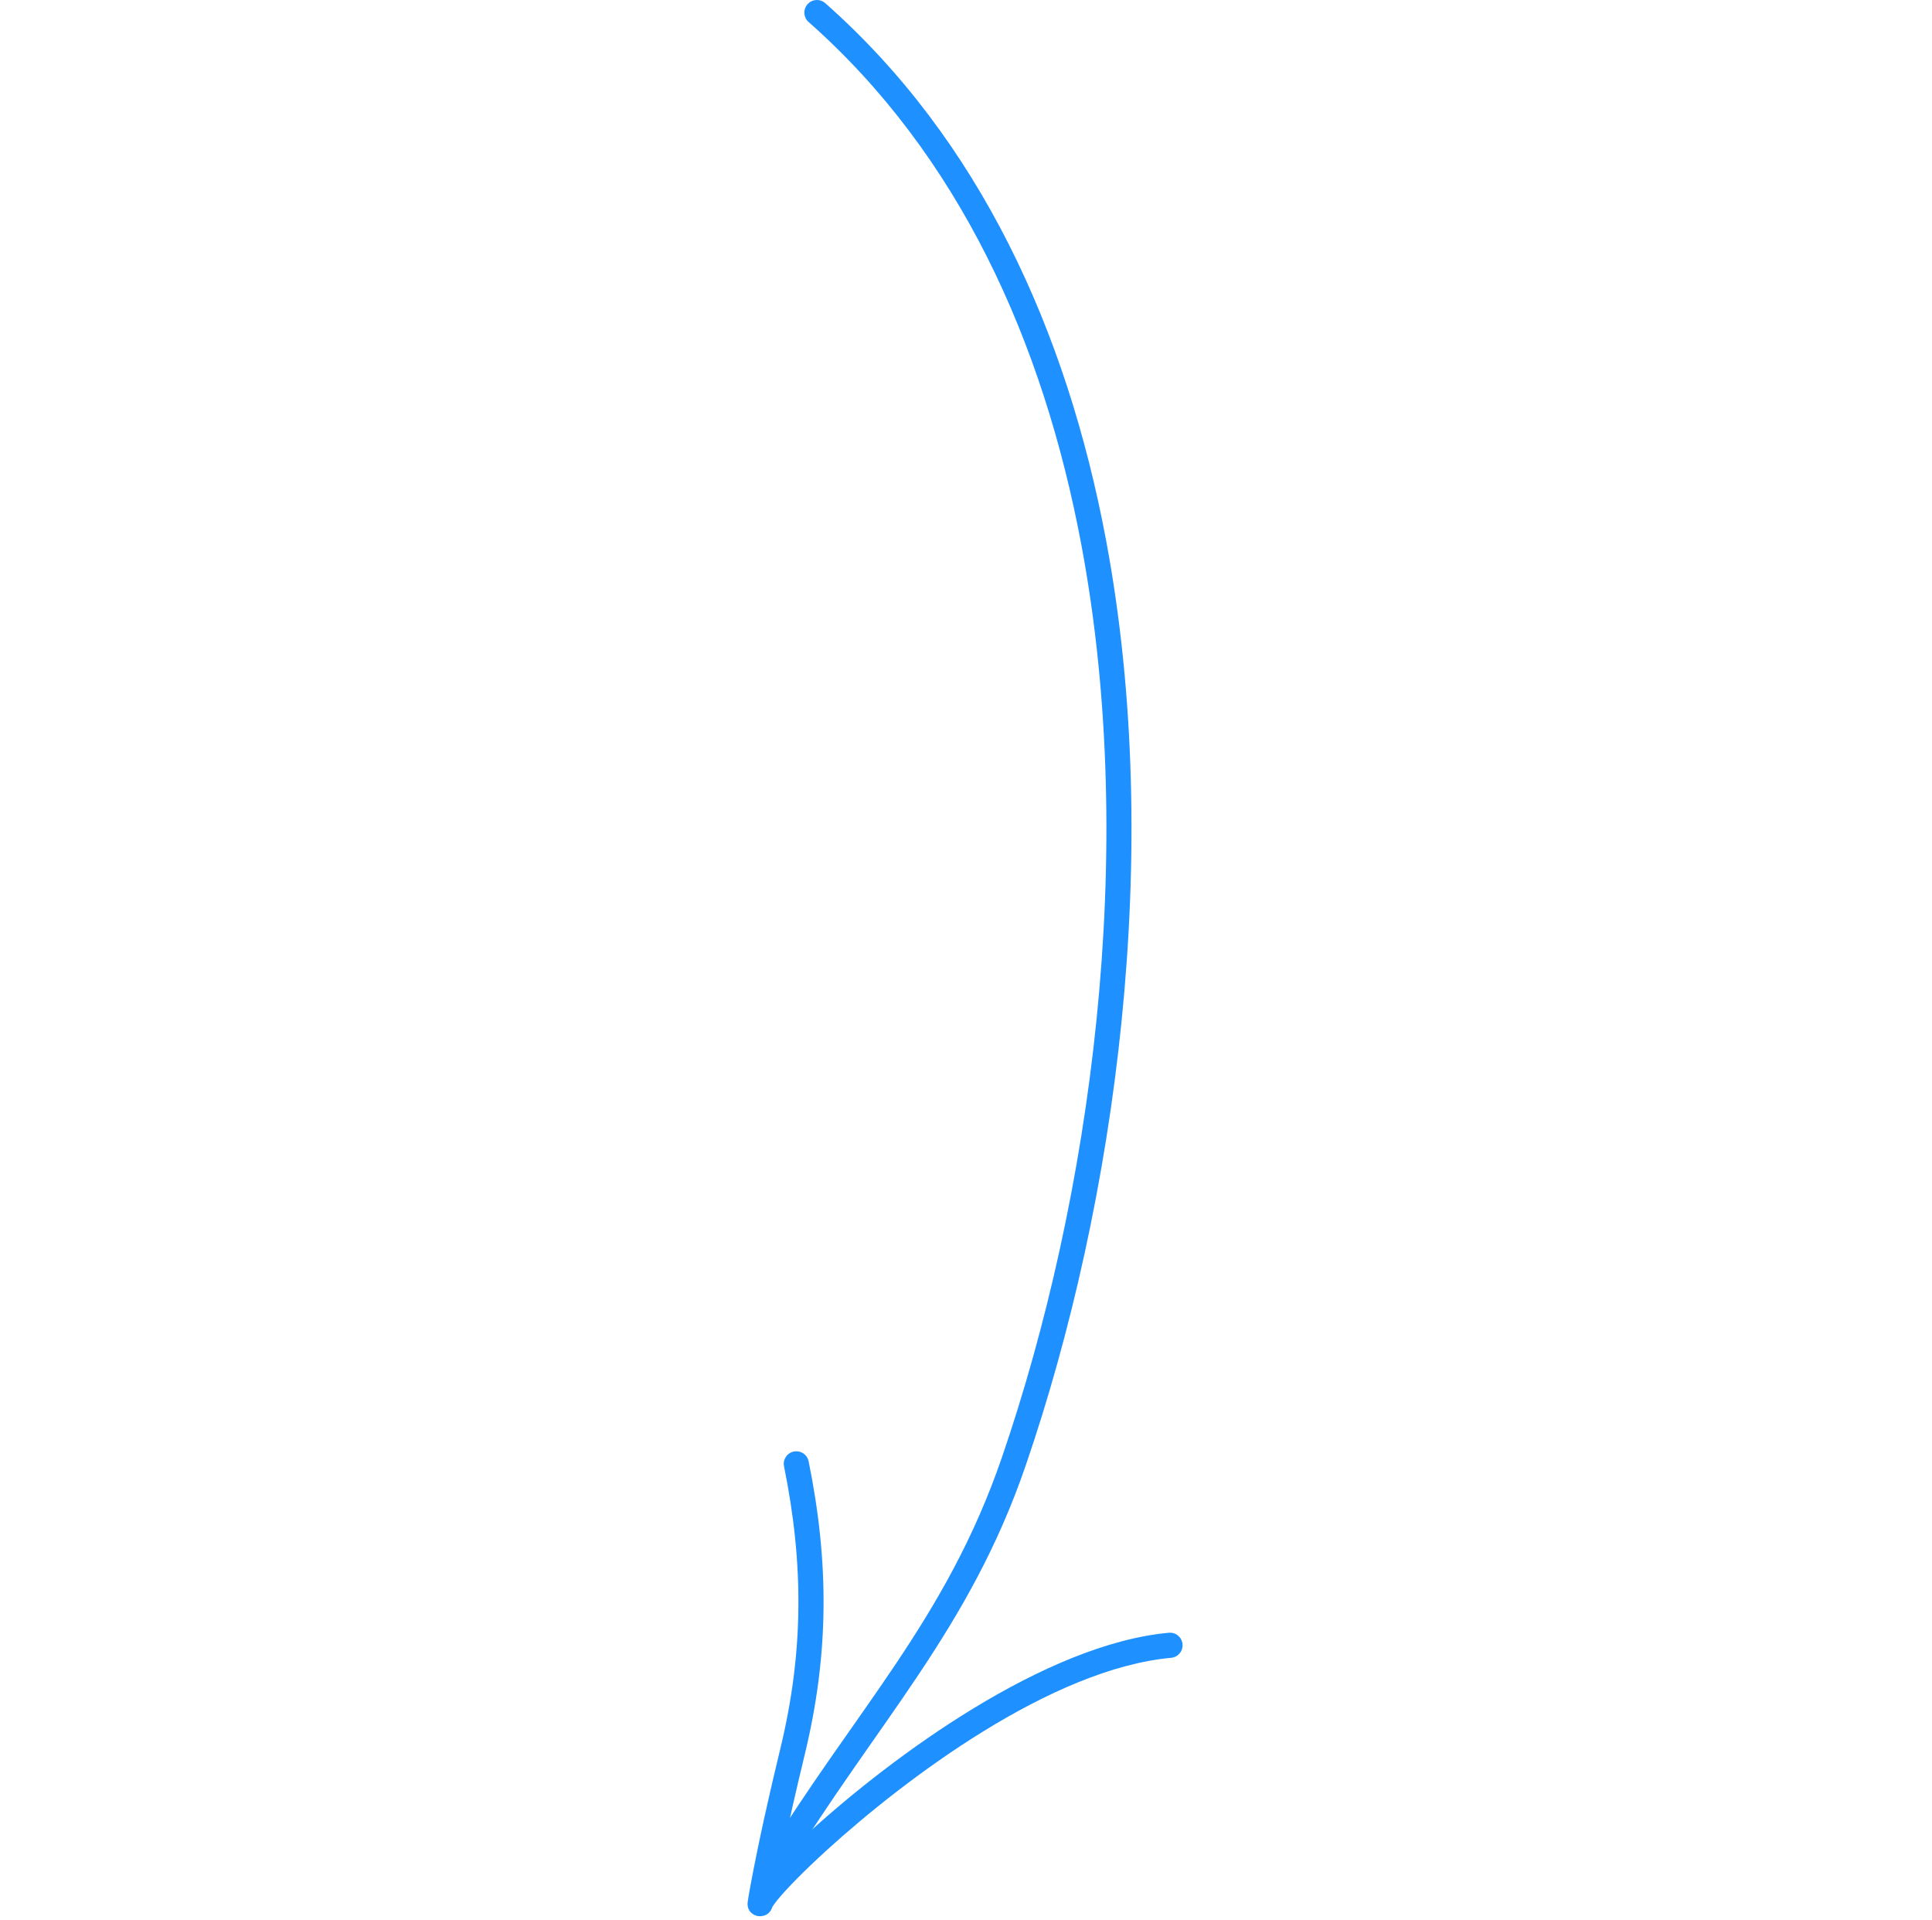 <?xml version="1.0" encoding="UTF-8"?> <svg xmlns="http://www.w3.org/2000/svg" width="161" height="160" viewBox="0 0 161 160" fill="none"><path fill-rule="evenodd" clip-rule="evenodd" d="M67.383 1.833C79.902 12.893 86.939 28.445 90.115 45.4C94.91 71.006 90.907 99.817 83.493 121.425C78.835 135.006 71.143 142.636 63.7 154.833C63.399 155.327 63.555 155.972 64.049 156.273C64.54 156.574 65.188 156.418 65.486 155.924C73.017 143.585 80.761 135.843 85.475 122.104C92.992 100.194 97.034 70.979 92.173 45.014C88.91 27.592 81.636 11.63 68.771 0.263C68.337 -0.12 67.677 -0.08 67.294 0.353C66.911 0.786 66.95 1.45 67.383 1.833Z" fill="#1E90FF"></path><path fill-rule="evenodd" clip-rule="evenodd" d="M64.366 158.874C64.395 158.832 64.583 158.546 64.765 158.324C65.515 157.399 66.977 155.901 68.932 154.12C75.498 148.154 87.612 139.039 97.597 138.124C98.173 138.072 98.596 137.562 98.543 136.986C98.49 136.41 97.983 135.984 97.407 136.037C87.018 136.988 74.353 146.363 67.523 152.572C66.609 153.404 65.796 154.179 65.109 154.868C65.7 151.954 66.366 149.061 67.066 146.167C69.085 137.839 69.106 130.216 67.386 121.756C67.272 121.19 66.718 120.823 66.152 120.939C65.587 121.053 65.219 121.608 65.336 122.173C66.99 130.317 66.974 137.657 65.032 145.673C64.118 149.454 63.261 153.241 62.545 157.064C62.474 157.444 62.3 158.435 62.297 158.578C62.281 159.392 62.942 159.592 63.09 159.629C63.161 159.648 64.059 159.825 64.366 158.874ZM62.398 158.16C62.39 158.187 62.379 158.213 62.371 158.242C62.376 158.218 62.387 158.192 62.398 158.16Z" fill="#1E90FF"></path></svg> 